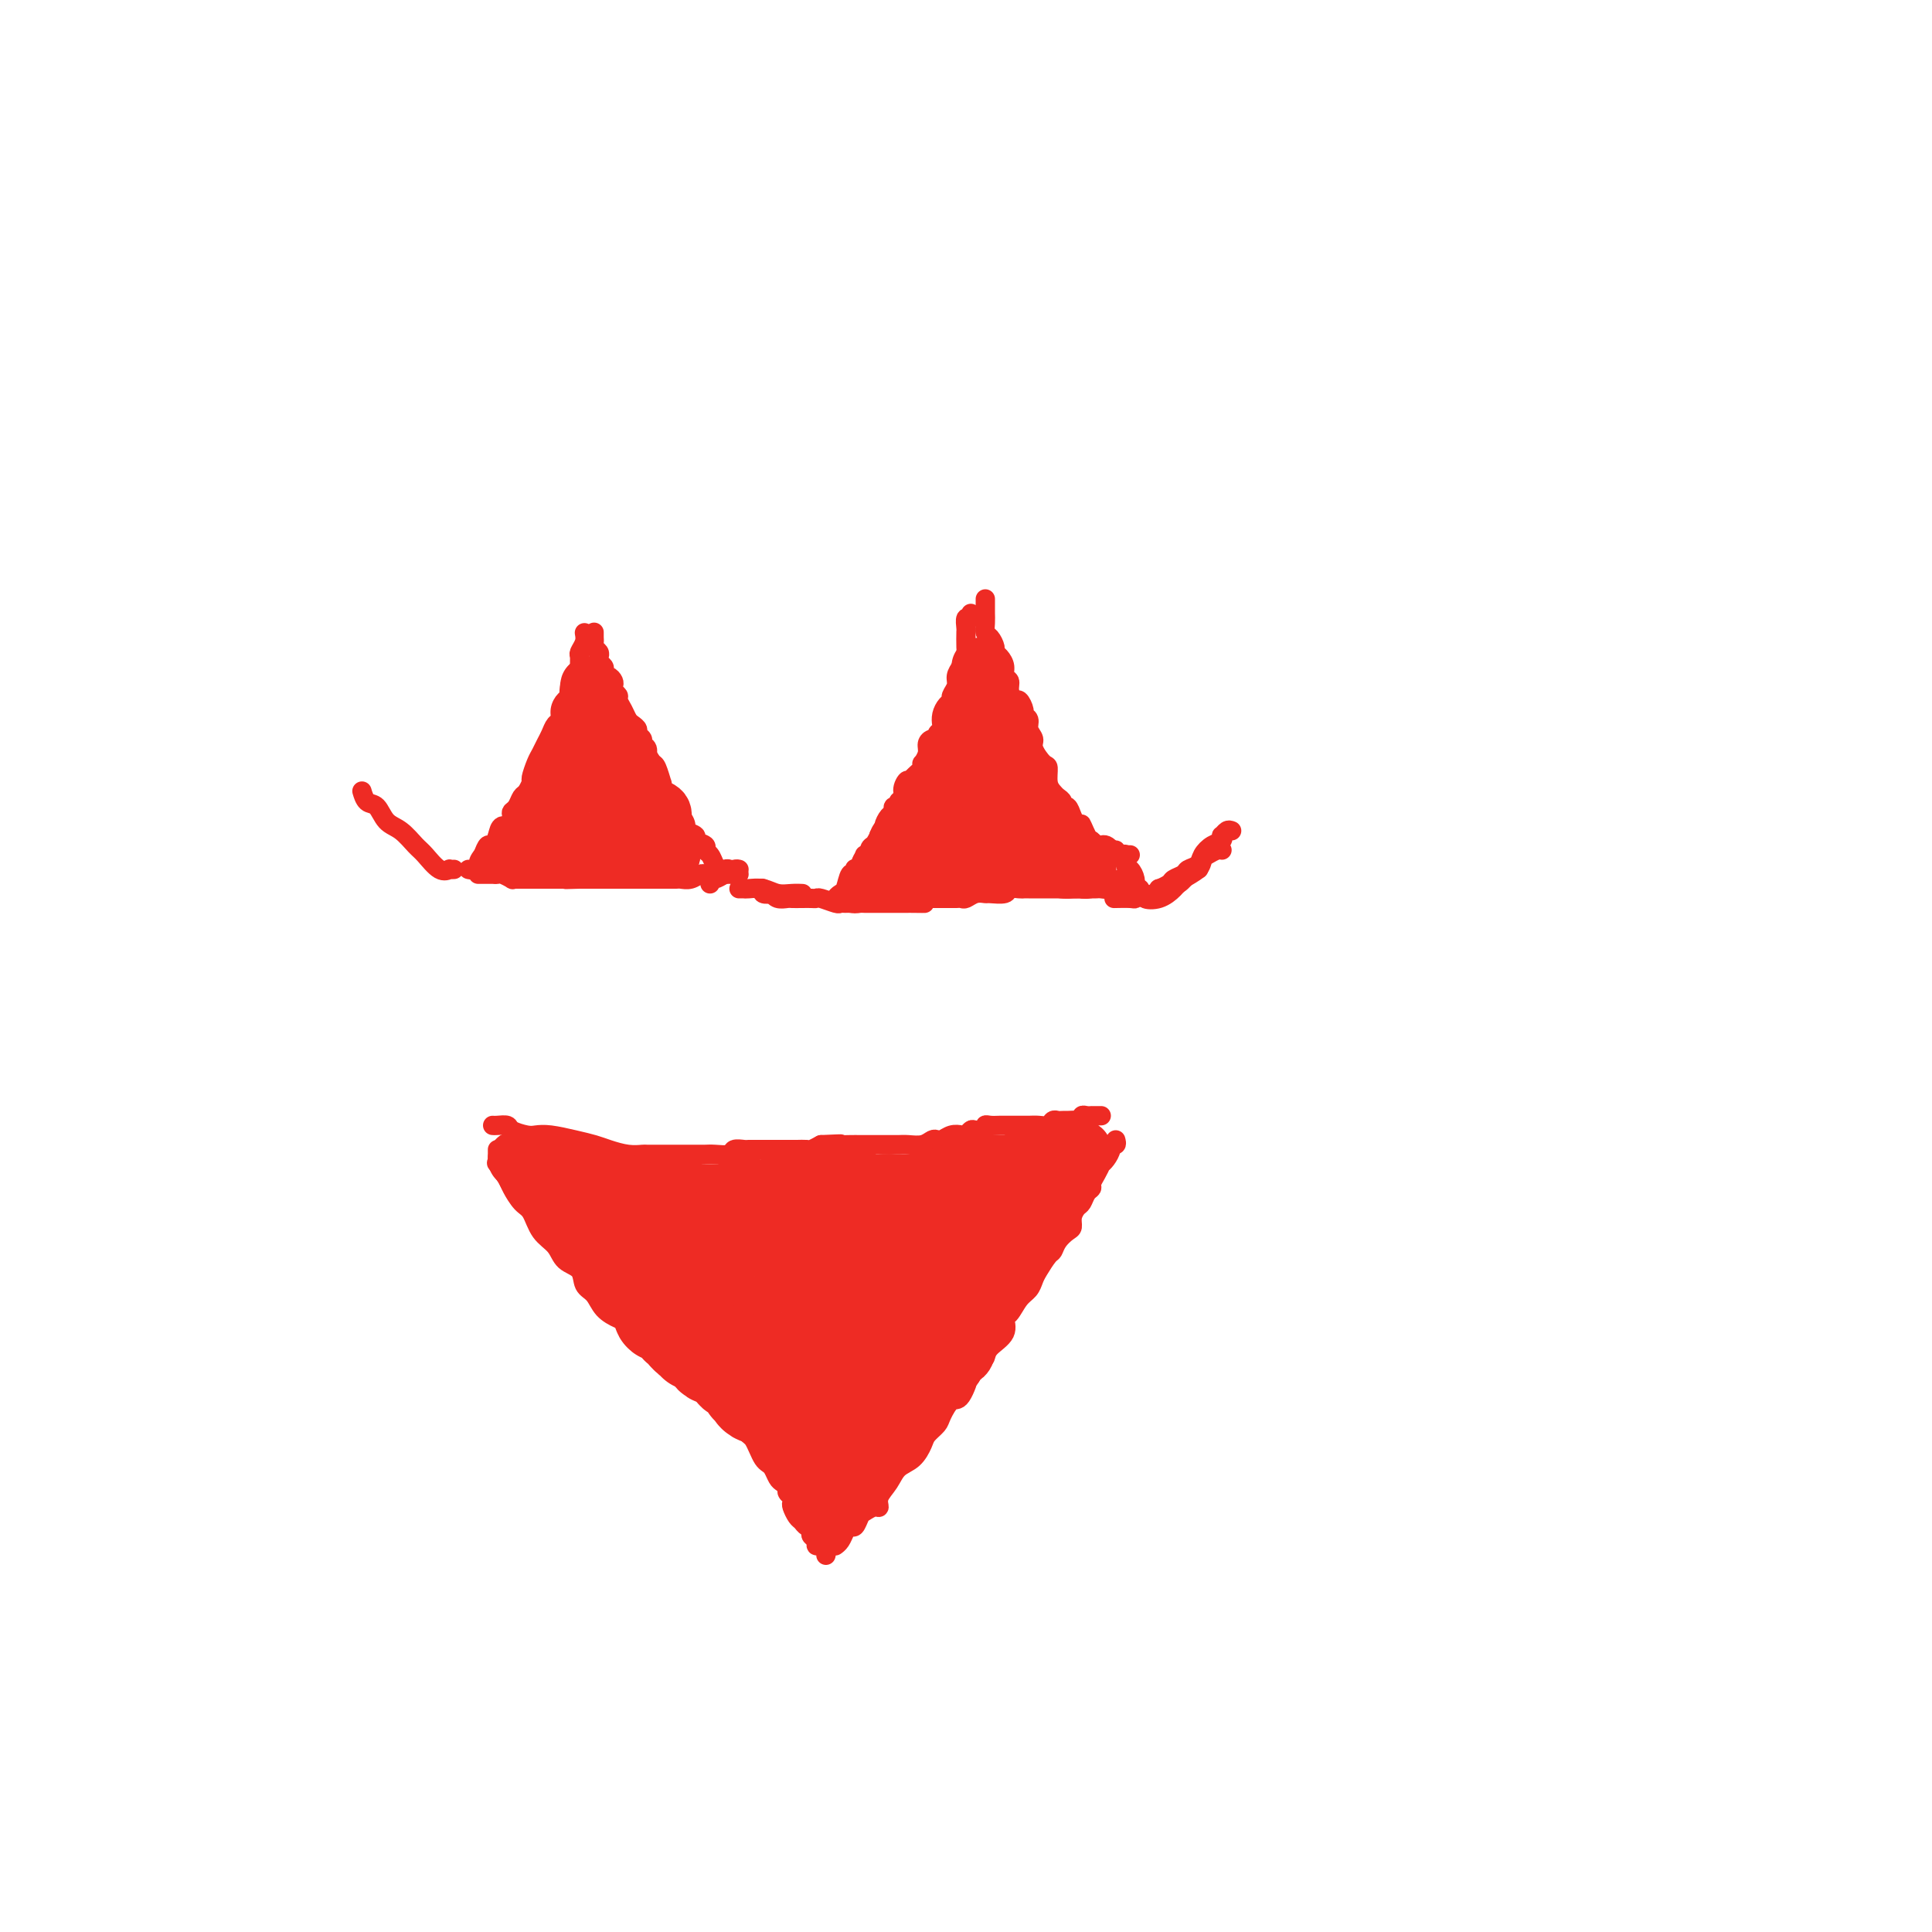 <svg viewBox='0 0 400 400' version='1.1' xmlns='http://www.w3.org/2000/svg' xmlns:xlink='http://www.w3.org/1999/xlink'><g fill='none' stroke='#EE2B24' stroke-width='4' stroke-linecap='round' stroke-linejoin='round'><path d='M121,131c0.114,0.637 0.227,1.273 0,2c-0.227,0.727 -0.796,1.543 -1,2c-0.204,0.457 -0.045,0.555 0,1c0.045,0.445 -0.026,1.236 0,2c0.026,0.764 0.148,1.499 0,2c-0.148,0.501 -0.565,0.767 -1,1c-0.435,0.233 -0.886,0.434 -1,1c-0.114,0.566 0.110,1.499 0,2c-0.110,0.501 -0.554,0.571 -1,1c-0.446,0.429 -0.893,1.217 -1,2c-0.107,0.783 0.126,1.561 0,2c-0.126,0.439 -0.611,0.539 -1,1c-0.389,0.461 -0.683,1.283 -1,2c-0.317,0.717 -0.659,1.329 -1,2c-0.341,0.671 -0.683,1.402 -1,2c-0.317,0.598 -0.610,1.062 -1,2c-0.390,0.938 -0.878,2.349 -1,3c-0.122,0.651 0.121,0.542 0,1c-0.121,0.458 -0.607,1.483 -1,2c-0.393,0.517 -0.692,0.525 -1,1c-0.308,0.475 -0.625,1.418 -1,2c-0.375,0.582 -0.807,0.802 -1,1c-0.193,0.198 -0.146,0.372 0,1c0.146,0.628 0.390,1.708 0,2c-0.390,0.292 -1.414,-0.203 -2,0c-0.586,0.203 -0.734,1.106 -1,2c-0.266,0.894 -0.648,1.779 -1,2c-0.352,0.221 -0.672,-0.223 -1,0c-0.328,0.223 -0.664,1.111 -1,2'/><path d='M100,177c-1.110,1.321 -0.886,1.622 -1,2c-0.114,0.378 -0.567,0.833 -1,1c-0.433,0.167 -0.847,0.045 -1,0c-0.153,-0.045 -0.044,-0.013 0,0c0.044,0.013 0.022,0.006 0,0'/><path d='M123,131c0.002,-0.089 0.004,-0.179 0,0c-0.004,0.179 -0.015,0.625 0,1c0.015,0.375 0.056,0.678 0,1c-0.056,0.322 -0.207,0.664 0,1c0.207,0.336 0.774,0.667 1,1c0.226,0.333 0.112,0.668 0,1c-0.112,0.332 -0.223,0.663 0,1c0.223,0.337 0.782,0.682 1,1c0.218,0.318 0.097,0.610 0,1c-0.097,0.390 -0.171,0.878 0,1c0.171,0.122 0.586,-0.122 1,0c0.414,0.122 0.828,0.609 1,1c0.172,0.391 0.102,0.685 0,1c-0.102,0.315 -0.234,0.651 0,1c0.234,0.349 0.836,0.709 1,1c0.164,0.291 -0.110,0.512 0,1c0.110,0.488 0.603,1.244 1,2c0.397,0.756 0.699,1.512 1,2c0.301,0.488 0.601,0.708 1,1c0.399,0.292 0.895,0.655 1,1c0.105,0.345 -0.183,0.674 0,1c0.183,0.326 0.837,0.651 1,1c0.163,0.349 -0.164,0.721 0,1c0.164,0.279 0.818,0.464 1,1c0.182,0.536 -0.109,1.421 0,2c0.109,0.579 0.618,0.851 1,1c0.382,0.149 0.639,0.174 1,1c0.361,0.826 0.828,2.453 1,3c0.172,0.547 0.049,0.013 0,0c-0.049,-0.013 -0.025,0.493 0,1'/><path d='M137,163c2.359,5.307 1.257,2.574 1,2c-0.257,-0.574 0.332,1.012 1,2c0.668,0.988 1.417,1.378 2,2c0.583,0.622 1.001,1.476 1,2c-0.001,0.524 -0.422,0.718 0,1c0.422,0.282 1.685,0.652 2,1c0.315,0.348 -0.319,0.674 0,1c0.319,0.326 1.591,0.651 2,1c0.409,0.349 -0.045,0.721 0,1c0.045,0.279 0.589,0.466 1,1c0.411,0.534 0.688,1.415 1,2c0.312,0.585 0.658,0.875 1,1c0.342,0.125 0.679,0.085 1,0c0.321,-0.085 0.625,-0.215 1,0c0.375,0.215 0.821,0.776 1,1c0.179,0.224 0.089,0.112 0,0'/><path d='M153,181c-0.871,-0.000 -1.743,-0.000 -2,0c-0.257,0.000 0.100,0.000 0,0c-0.100,-0.000 -0.656,-0.001 -1,0c-0.344,0.001 -0.476,0.004 -1,0c-0.524,-0.004 -1.440,-0.015 -2,0c-0.560,0.015 -0.765,0.057 -1,0c-0.235,-0.057 -0.500,-0.211 -1,0c-0.500,0.211 -1.235,0.789 -2,1c-0.765,0.211 -1.561,0.057 -2,0c-0.439,-0.057 -0.520,-0.015 -1,0c-0.480,0.015 -1.358,0.004 -2,0c-0.642,-0.004 -1.047,-0.001 -1,0c0.047,0.001 0.547,0.000 0,0c-0.547,-0.000 -2.139,-0.000 -3,0c-0.861,0.000 -0.990,0.000 -1,0c-0.010,-0.000 0.100,-0.000 0,0c-0.100,0.000 -0.411,0.000 -1,0c-0.589,-0.000 -1.458,-0.000 -2,0c-0.542,0.000 -0.758,0.000 -1,0c-0.242,-0.000 -0.512,-0.000 -1,0c-0.488,0.000 -1.195,0.000 -2,0c-0.805,-0.000 -1.708,-0.000 -2,0c-0.292,0.000 0.027,0.000 0,0c-0.027,-0.000 -0.399,-0.000 -1,0c-0.601,0.000 -1.431,0.000 -2,0c-0.569,-0.000 -0.877,-0.000 -1,0c-0.123,0.000 -0.062,0.000 0,0'/><path d='M120,182c-5.244,0.155 -1.853,0.041 -1,0c0.853,-0.041 -0.832,-0.011 -2,0c-1.168,0.011 -1.818,0.003 -2,0c-0.182,-0.003 0.105,-0.001 0,0c-0.105,0.001 -0.602,0.000 -1,0c-0.398,-0.000 -0.698,-0.000 -1,0c-0.302,0.000 -0.606,0.000 -1,0c-0.394,-0.000 -0.879,-0.000 -1,0c-0.121,0.000 0.123,0.000 0,0c-0.123,-0.000 -0.612,-0.000 -1,0c-0.388,0.000 -0.677,0.001 -1,0c-0.323,-0.001 -0.682,-0.004 -1,0c-0.318,0.004 -0.596,0.015 -1,0c-0.404,-0.015 -0.936,-0.057 -1,0c-0.064,0.057 0.338,0.211 0,0c-0.338,-0.211 -1.418,-0.789 -2,-1c-0.582,-0.211 -0.667,-0.057 -1,0c-0.333,0.057 -0.912,0.015 -1,0c-0.088,-0.015 0.317,-0.004 0,0c-0.317,0.004 -1.354,0.001 -2,0c-0.646,-0.001 -0.899,-0.000 -1,0c-0.101,0.000 -0.051,0.000 0,0'/><path d='M201,127c0.113,0.474 0.227,0.947 0,1c-0.227,0.053 -0.793,-0.316 -1,0c-0.207,0.316 -0.055,1.316 0,2c0.055,0.684 0.012,1.051 0,1c-0.012,-0.051 0.007,-0.519 0,0c-0.007,0.519 -0.039,2.026 0,3c0.039,0.974 0.150,1.417 0,2c-0.150,0.583 -0.561,1.308 -1,2c-0.439,0.692 -0.905,1.350 -1,2c-0.095,0.650 0.181,1.290 0,2c-0.181,0.710 -0.819,1.489 -1,2c-0.181,0.511 0.096,0.753 0,1c-0.096,0.247 -0.566,0.500 -1,1c-0.434,0.500 -0.834,1.248 -1,2c-0.166,0.752 -0.100,1.507 0,2c0.100,0.493 0.233,0.723 0,1c-0.233,0.277 -0.832,0.602 -1,1c-0.168,0.398 0.095,0.871 0,1c-0.095,0.129 -0.547,-0.085 -1,0c-0.453,0.085 -0.905,0.471 -1,1c-0.095,0.529 0.168,1.203 0,2c-0.168,0.797 -0.766,1.719 -1,2c-0.234,0.281 -0.104,-0.079 0,0c0.104,0.079 0.182,0.598 0,1c-0.182,0.402 -0.623,0.686 -1,1c-0.377,0.314 -0.688,0.657 -1,1'/><path d='M189,161c-2.018,5.455 -1.061,2.093 -1,1c0.061,-1.093 -0.772,0.085 -1,1c-0.228,0.915 0.150,1.569 0,2c-0.150,0.431 -0.827,0.639 -1,1c-0.173,0.361 0.160,0.874 0,1c-0.160,0.126 -0.812,-0.135 -1,0c-0.188,0.135 0.090,0.666 0,1c-0.090,0.334 -0.546,0.470 -1,1c-0.454,0.530 -0.906,1.452 -1,2c-0.094,0.548 0.168,0.721 0,1c-0.168,0.279 -0.767,0.665 -1,1c-0.233,0.335 -0.100,0.619 0,1c0.100,0.381 0.167,0.857 0,1c-0.167,0.143 -0.566,-0.048 -1,0c-0.434,0.048 -0.901,0.336 -1,1c-0.099,0.664 0.170,1.705 0,2c-0.170,0.295 -0.777,-0.156 -1,0c-0.223,0.156 -0.060,0.918 0,1c0.060,0.082 0.016,-0.516 0,-1c-0.016,-0.484 -0.005,-0.852 0,-1c0.005,-0.148 0.002,-0.074 0,0'/><path d='M204,124c-0.000,0.328 -0.001,0.655 0,1c0.001,0.345 0.003,0.707 0,1c-0.003,0.293 -0.011,0.516 0,1c0.011,0.484 0.041,1.229 0,2c-0.041,0.771 -0.152,1.568 0,2c0.152,0.432 0.567,0.500 1,1c0.433,0.500 0.886,1.433 1,2c0.114,0.567 -0.109,0.767 0,1c0.109,0.233 0.550,0.499 1,1c0.450,0.501 0.908,1.239 1,2c0.092,0.761 -0.183,1.547 0,2c0.183,0.453 0.824,0.573 1,1c0.176,0.427 -0.112,1.161 0,2c0.112,0.839 0.622,1.782 1,2c0.378,0.218 0.622,-0.290 1,0c0.378,0.290 0.890,1.376 1,2c0.110,0.624 -0.183,0.785 0,1c0.183,0.215 0.840,0.485 1,1c0.160,0.515 -0.177,1.274 0,2c0.177,0.726 0.870,1.420 1,2c0.130,0.580 -0.302,1.048 0,2c0.302,0.952 1.337,2.388 2,3c0.663,0.612 0.952,0.401 1,1c0.048,0.599 -0.146,2.007 0,3c0.146,0.993 0.630,1.571 1,2c0.370,0.429 0.624,0.709 1,1c0.376,0.291 0.874,0.592 1,1c0.126,0.408 -0.121,0.924 0,1c0.121,0.076 0.609,-0.287 1,0c0.391,0.287 0.683,1.225 1,2c0.317,0.775 0.658,1.388 1,2'/><path d='M223,171c3.118,6.079 1.413,1.275 1,0c-0.413,-1.275 0.466,0.978 1,2c0.534,1.022 0.721,0.812 1,1c0.279,0.188 0.648,0.772 1,1c0.352,0.228 0.687,0.100 1,0c0.313,-0.100 0.605,-0.170 1,0c0.395,0.170 0.893,0.582 1,1c0.107,0.418 -0.179,0.844 0,1c0.179,0.156 0.822,0.042 1,0c0.178,-0.042 -0.110,-0.011 0,0c0.110,0.011 0.617,0.003 1,0c0.383,-0.003 0.642,-0.001 1,0c0.358,0.001 0.817,0.000 1,0c0.183,-0.000 0.092,-0.000 0,0'/><path d='M233,182c-0.449,-0.121 -0.898,-0.243 -1,0c-0.102,0.243 0.141,0.850 0,1c-0.141,0.150 -0.668,-0.156 -1,0c-0.332,0.156 -0.471,0.774 -1,1c-0.529,0.226 -1.450,0.061 -2,0c-0.550,-0.061 -0.729,-0.016 -1,0c-0.271,0.016 -0.635,0.004 -1,0c-0.365,-0.004 -0.730,-0.001 -1,0c-0.270,0.001 -0.444,0.000 -1,0c-0.556,-0.000 -1.492,-0.000 -2,0c-0.508,0.000 -0.587,0.000 -1,0c-0.413,-0.000 -1.161,0.000 -2,0c-0.839,-0.000 -1.769,-0.000 -2,0c-0.231,0.000 0.238,0.000 0,0c-0.238,-0.000 -1.181,-0.001 -2,0c-0.819,0.001 -1.513,0.004 -2,0c-0.487,-0.004 -0.768,-0.015 -1,0c-0.232,0.015 -0.414,0.057 -1,0c-0.586,-0.057 -1.574,-0.212 -2,0c-0.426,0.212 -0.289,0.793 -1,1c-0.711,0.207 -2.270,0.041 -3,0c-0.730,-0.041 -0.630,0.041 -1,0c-0.370,-0.041 -1.211,-0.207 -2,0c-0.789,0.207 -1.525,0.788 -2,1c-0.475,0.212 -0.689,0.057 -1,0c-0.311,-0.057 -0.719,-0.015 -1,0c-0.281,0.015 -0.436,0.004 -1,0c-0.564,-0.004 -1.536,-0.001 -2,0c-0.464,0.001 -0.418,0.000 -1,0c-0.582,-0.000 -1.791,-0.000 -3,0'/><path d='M191,186c-6.389,0.845 -1.361,0.959 0,1c1.361,0.041 -0.945,0.011 -2,0c-1.055,-0.011 -0.860,-0.003 -1,0c-0.140,0.003 -0.615,0.001 -1,0c-0.385,-0.001 -0.682,-0.000 -1,0c-0.318,0.000 -0.659,0.000 -1,0c-0.341,-0.000 -0.683,-0.000 -1,0c-0.317,0.000 -0.610,-0.000 -1,0c-0.390,0.000 -0.878,0.000 -1,0c-0.122,-0.000 0.122,-0.000 0,0c-0.122,0.000 -0.611,0.001 -1,0c-0.389,-0.001 -0.679,-0.003 -1,0c-0.321,0.003 -0.675,0.012 -1,0c-0.325,-0.012 -0.623,-0.044 -1,0c-0.377,0.044 -0.832,0.166 -1,0c-0.168,-0.166 -0.048,-0.619 0,-1c0.048,-0.381 0.024,-0.691 0,-1'/><path d='M177,185c-2.333,-0.167 -1.167,-0.083 0,0'/><path d='M177,180c-0.024,-0.136 -0.047,-0.272 0,0c0.047,0.272 0.166,0.952 0,1c-0.166,0.048 -0.617,-0.536 -1,0c-0.383,0.536 -0.698,2.193 -1,3c-0.302,0.807 -0.592,0.766 -1,1c-0.408,0.234 -0.934,0.743 -1,1c-0.066,0.257 0.328,0.261 1,0c0.672,-0.261 1.620,-0.789 2,-1c0.380,-0.211 0.190,-0.106 0,0'/><path d='M231,176c0.303,0.479 0.607,0.957 1,1c0.393,0.043 0.876,-0.350 1,0c0.124,0.350 -0.110,1.441 0,2c0.110,0.559 0.566,0.584 1,1c0.434,0.416 0.848,1.222 1,2c0.152,0.778 0.044,1.529 0,2c-0.044,0.471 -0.023,0.662 0,1c0.023,0.338 0.047,0.823 0,1c-0.047,0.177 -0.167,0.048 -1,0c-0.833,-0.048 -2.381,-0.014 -3,0c-0.619,0.014 -0.310,0.007 0,0'/><path d='M177,186c0.090,0.423 0.181,0.846 0,1c-0.181,0.154 -0.633,0.037 -1,0c-0.367,-0.037 -0.648,0.004 -1,0c-0.352,-0.004 -0.776,-0.054 -1,0c-0.224,0.054 -0.248,0.211 -1,0c-0.752,-0.211 -2.233,-0.788 -3,-1c-0.767,-0.212 -0.820,-0.057 -1,0c-0.180,0.057 -0.485,0.016 -1,0c-0.515,-0.016 -1.238,-0.008 -2,0c-0.762,0.008 -1.561,0.016 -2,0c-0.439,-0.016 -0.518,-0.056 -1,0c-0.482,0.056 -1.368,0.207 -2,0c-0.632,-0.207 -1.010,-0.774 -1,-1c0.010,-0.226 0.409,-0.113 0,0c-0.409,0.113 -1.625,0.226 -2,0c-0.375,-0.226 0.091,-0.792 0,-1c-0.091,-0.208 -0.740,-0.060 -1,0c-0.260,0.060 -0.130,0.030 0,0'/><path d='M153,184c0.381,-0.008 0.763,-0.016 1,0c0.237,0.016 0.330,0.057 1,0c0.670,-0.057 1.917,-0.211 3,0c1.083,0.211 2.002,0.789 3,1c0.998,0.211 2.076,0.057 3,0c0.924,-0.057 1.692,-0.016 2,0c0.308,0.016 0.154,0.008 0,0'/><path d='M147,183c-0.067,-0.445 -0.133,-0.890 0,-1c0.133,-0.110 0.467,0.114 1,0c0.533,-0.114 1.267,-0.567 2,-1c0.733,-0.433 1.467,-0.847 2,-1c0.533,-0.153 0.867,-0.044 1,0c0.133,0.044 0.067,0.022 0,0'/><path d='M94,180c-0.462,0.022 -0.924,0.043 -1,0c-0.076,-0.043 0.234,-0.151 0,0c-0.234,0.151 -1.011,0.561 -2,0c-0.989,-0.561 -2.190,-2.095 -3,-3c-0.810,-0.905 -1.229,-1.183 -2,-2c-0.771,-0.817 -1.895,-2.174 -3,-3c-1.105,-0.826 -2.191,-1.122 -3,-2c-0.809,-0.878 -1.341,-2.338 -2,-3c-0.659,-0.662 -1.447,-0.524 -2,-1c-0.553,-0.476 -0.872,-1.564 -1,-2c-0.128,-0.436 -0.064,-0.218 0,0'/><path d='M236,184c-0.132,0.450 -0.264,0.899 0,1c0.264,0.101 0.923,-0.147 1,0c0.077,0.147 -0.428,0.689 0,1c0.428,0.311 1.788,0.392 3,0c1.212,-0.392 2.274,-1.257 3,-2c0.726,-0.743 1.115,-1.366 2,-2c0.885,-0.634 2.265,-1.280 3,-2c0.735,-0.720 0.824,-1.513 1,-2c0.176,-0.487 0.439,-0.667 1,-1c0.561,-0.333 1.420,-0.821 2,-1c0.580,-0.179 0.880,-0.051 1,0c0.120,0.051 0.060,0.026 0,0'/><path d='M255,172c-0.313,-0.120 -0.625,-0.240 -1,0c-0.375,0.240 -0.811,0.841 -1,1c-0.189,0.159 -0.129,-0.122 0,0c0.129,0.122 0.329,0.649 0,1c-0.329,0.351 -1.186,0.528 -2,1c-0.814,0.472 -1.584,1.240 -2,2c-0.416,0.760 -0.477,1.513 -1,2c-0.523,0.487 -1.507,0.709 -2,1c-0.493,0.291 -0.495,0.651 -1,1c-0.505,0.349 -1.512,0.686 -2,1c-0.488,0.314 -0.457,0.606 -1,1c-0.543,0.394 -1.661,0.889 -2,1c-0.339,0.111 0.101,-0.162 0,0c-0.101,0.162 -0.743,0.761 -1,1c-0.257,0.239 -0.128,0.120 0,0'/><path d='M240,184c0.502,-0.016 1.003,-0.032 1,0c-0.003,0.032 -0.512,0.114 0,0c0.512,-0.114 2.044,-0.422 3,-1c0.956,-0.578 1.334,-1.425 2,-2c0.666,-0.575 1.619,-0.879 2,-1c0.381,-0.121 0.191,-0.061 0,0'/></g>
<g fill='none' stroke='#EE2B24' stroke-width='12' stroke-linecap='round' stroke-linejoin='round'><path d='M203,138c0.000,0.303 0.000,0.606 0,1c-0.000,0.394 -0.000,0.878 0,1c0.000,0.122 0.000,-0.118 0,0c-0.000,0.118 -0.000,0.595 0,1c0.000,0.405 0.000,0.739 0,1c-0.000,0.261 -0.000,0.451 0,1c0.000,0.549 0.000,1.458 0,2c-0.000,0.542 -0.000,0.719 0,1c0.000,0.281 0.001,0.667 0,1c-0.001,0.333 -0.003,0.614 0,1c0.003,0.386 0.012,0.877 0,1c-0.012,0.123 -0.046,-0.121 0,0c0.046,0.121 0.170,0.606 0,1c-0.170,0.394 -0.634,0.697 -1,1c-0.366,0.303 -0.633,0.606 -1,1c-0.367,0.394 -0.834,0.879 -1,1c-0.166,0.121 -0.029,-0.123 0,0c0.029,0.123 -0.048,0.611 0,1c0.048,0.389 0.220,0.679 0,1c-0.220,0.321 -0.832,0.674 -1,1c-0.168,0.326 0.109,0.626 0,1c-0.109,0.374 -0.602,0.821 -1,1c-0.398,0.179 -0.699,0.089 -1,0'/><path d='M197,158c-0.863,1.665 -0.022,0.827 0,1c0.022,0.173 -0.777,1.356 -1,2c-0.223,0.644 0.129,0.750 0,1c-0.129,0.250 -0.738,0.644 -1,1c-0.262,0.356 -0.178,0.673 0,1c0.178,0.327 0.450,0.664 0,1c-0.450,0.336 -1.622,0.672 -2,1c-0.378,0.328 0.039,0.647 0,1c-0.039,0.353 -0.535,0.740 -1,1c-0.465,0.260 -0.899,0.393 -1,1c-0.101,0.607 0.133,1.687 0,2c-0.133,0.313 -0.632,-0.141 -1,0c-0.368,0.141 -0.606,0.879 -1,1c-0.394,0.121 -0.943,-0.374 -1,0c-0.057,0.374 0.377,1.616 0,2c-0.377,0.384 -1.564,-0.089 -2,0c-0.436,0.089 -0.121,0.741 0,1c0.121,0.259 0.046,0.125 0,0c-0.046,-0.125 -0.064,-0.240 0,0c0.064,0.240 0.211,0.835 0,1c-0.211,0.165 -0.778,-0.100 -1,0c-0.222,0.100 -0.098,0.565 0,1c0.098,0.435 0.171,0.838 0,1c-0.171,0.162 -0.585,0.081 -1,0'/><path d='M184,178c-1.967,3.254 -0.384,1.390 0,1c0.384,-0.390 -0.432,0.694 -1,1c-0.568,0.306 -0.887,-0.167 -1,0c-0.113,0.167 -0.019,0.974 0,1c0.019,0.026 -0.038,-0.729 0,-1c0.038,-0.271 0.170,-0.059 1,0c0.830,0.059 2.359,-0.037 3,0c0.641,0.037 0.395,0.206 1,0c0.605,-0.206 2.060,-0.787 3,-1c0.940,-0.213 1.366,-0.057 2,0c0.634,0.057 1.478,0.015 2,0c0.522,-0.015 0.722,-0.004 1,0c0.278,0.004 0.634,0.001 1,0c0.366,-0.001 0.742,-0.000 1,0c0.258,0.000 0.398,0.000 1,0c0.602,-0.000 1.667,-0.000 2,0c0.333,0.000 -0.065,0.000 0,0c0.065,-0.000 0.592,-0.000 1,0c0.408,0.000 0.697,0.000 1,0c0.303,-0.000 0.620,-0.000 1,0c0.380,0.000 0.823,0.000 1,0c0.177,-0.000 0.089,-0.000 0,0'/><path d='M204,179c3.737,-0.397 2.080,-0.891 2,-1c-0.080,-0.109 1.418,0.167 2,0c0.582,-0.167 0.250,-0.777 0,-1c-0.250,-0.223 -0.418,-0.060 0,0c0.418,0.060 1.421,0.016 2,0c0.579,-0.016 0.732,-0.004 1,0c0.268,0.004 0.649,0.001 1,0c0.351,-0.001 0.671,-0.000 1,0c0.329,0.000 0.665,0.000 1,0c0.335,-0.000 0.667,-0.000 1,0c0.333,0.000 0.667,0.000 1,0c0.333,-0.000 0.667,-0.000 1,0c0.333,0.000 0.667,0.000 1,0c0.333,-0.000 0.667,-0.000 1,0c0.333,0.000 0.667,0.000 1,0c0.333,-0.000 0.667,-0.000 1,0c0.333,0.000 0.667,0.000 1,0'/><path d='M222,177c2.802,-0.087 0.806,0.695 0,1c-0.806,0.305 -0.423,0.133 0,0c0.423,-0.133 0.885,-0.228 1,0c0.115,0.228 -0.116,0.779 0,1c0.116,0.221 0.578,0.112 1,0c0.422,-0.112 0.802,-0.226 1,0c0.198,0.226 0.212,0.792 0,1c-0.212,0.208 -0.652,0.056 -1,0c-0.348,-0.056 -0.604,-0.018 -1,0c-0.396,0.018 -0.931,0.015 -1,0c-0.069,-0.015 0.328,-0.043 0,0c-0.328,0.043 -1.379,0.155 -2,0c-0.621,-0.155 -0.810,-0.578 -1,-1'/><path d='M219,179c-1.118,-0.328 -1.413,-1.149 -2,-2c-0.587,-0.851 -1.466,-1.733 -2,-2c-0.534,-0.267 -0.721,0.082 -1,0c-0.279,-0.082 -0.648,-0.596 -1,-1c-0.352,-0.404 -0.687,-0.699 -1,-1c-0.313,-0.301 -0.605,-0.609 -1,-1c-0.395,-0.391 -0.894,-0.864 -1,-1c-0.106,-0.136 0.182,0.065 0,0c-0.182,-0.065 -0.832,-0.398 -1,-1c-0.168,-0.602 0.148,-1.474 0,-2c-0.148,-0.526 -0.758,-0.704 -1,-1c-0.242,-0.296 -0.116,-0.708 0,-1c0.116,-0.292 0.223,-0.463 0,-1c-0.223,-0.537 -0.777,-1.438 -1,-2c-0.223,-0.562 -0.116,-0.784 0,-1c0.116,-0.216 0.242,-0.425 0,-1c-0.242,-0.575 -0.853,-1.516 -1,-2c-0.147,-0.484 0.171,-0.511 0,-1c-0.171,-0.489 -0.830,-1.441 -1,-2c-0.170,-0.559 0.151,-0.727 0,-1c-0.151,-0.273 -0.772,-0.652 -1,-1c-0.228,-0.348 -0.061,-0.665 0,-1c0.061,-0.335 0.016,-0.688 0,-1c-0.016,-0.312 -0.004,-0.584 0,-1c0.004,-0.416 0.001,-0.976 0,-1c-0.001,-0.024 -0.001,0.488 0,1'/><path d='M204,151c-0.730,-2.677 0.445,0.629 1,2c0.555,1.371 0.492,0.805 1,1c0.508,0.195 1.589,1.151 2,2c0.411,0.849 0.153,1.589 0,2c-0.153,0.411 -0.199,0.492 0,1c0.199,0.508 0.645,1.445 1,2c0.355,0.555 0.621,0.730 1,1c0.379,0.270 0.871,0.637 1,1c0.129,0.363 -0.105,0.723 0,1c0.105,0.277 0.550,0.469 1,1c0.450,0.531 0.905,1.399 1,2c0.095,0.601 -0.172,0.936 0,1c0.172,0.064 0.781,-0.141 1,0c0.219,0.141 0.048,0.629 0,1c-0.048,0.371 0.025,0.626 0,1c-0.025,0.374 -0.150,0.867 0,1c0.150,0.133 0.574,-0.095 1,0c0.426,0.095 0.855,0.515 1,1c0.145,0.485 0.008,1.037 0,1c-0.008,-0.037 0.113,-0.664 0,-1c-0.113,-0.336 -0.461,-0.382 -1,-1c-0.539,-0.618 -1.270,-1.809 -2,-3'/><path d='M213,168c-0.724,-1.030 -1.034,-1.106 -1,-2c0.034,-0.894 0.412,-2.607 0,-4c-0.412,-1.393 -1.613,-2.467 -2,-3c-0.387,-0.533 0.040,-0.525 0,-1c-0.040,-0.475 -0.546,-1.433 -1,-2c-0.454,-0.567 -0.857,-0.742 -1,-1c-0.143,-0.258 -0.028,-0.597 0,-1c0.028,-0.403 -0.031,-0.868 0,-1c0.031,-0.132 0.153,0.070 0,0c-0.153,-0.070 -0.581,-0.411 -1,-1c-0.419,-0.589 -0.830,-1.428 -1,-2c-0.170,-0.572 -0.098,-0.879 0,-1c0.098,-0.121 0.222,-0.055 0,0c-0.222,0.055 -0.792,0.098 -1,0c-0.208,-0.098 -0.056,-0.339 0,0c0.056,0.339 0.015,1.258 0,2c-0.015,0.742 -0.004,1.308 0,2c0.004,0.692 0.001,1.512 0,2c-0.001,0.488 -0.000,0.645 0,1c0.000,0.355 0.000,0.907 0,2c-0.000,1.093 -0.000,2.727 0,4c0.000,1.273 0.000,2.187 0,3c-0.000,0.813 -0.000,1.527 0,2c0.000,0.473 0.000,0.707 0,1c-0.000,0.293 -0.000,0.647 0,1'/><path d='M205,169c-0.172,3.101 -0.103,1.352 0,1c0.103,-0.352 0.238,0.693 0,1c-0.238,0.307 -0.850,-0.124 -1,0c-0.150,0.124 0.164,0.803 0,1c-0.164,0.197 -0.804,-0.087 -1,0c-0.196,0.087 0.053,0.545 0,1c-0.053,0.455 -0.406,0.906 -1,1c-0.594,0.094 -1.427,-0.171 -2,0c-0.573,0.171 -0.885,0.777 -1,1c-0.115,0.223 -0.033,0.064 0,0c0.033,-0.064 0.016,-0.032 0,0'/><path d='M139,177c-0.438,0.119 -0.877,0.239 -1,0c-0.123,-0.239 0.069,-0.836 0,-1c-0.069,-0.164 -0.400,0.107 -1,0c-0.600,-0.107 -1.469,-0.591 -2,-1c-0.531,-0.409 -0.723,-0.742 -1,-1c-0.277,-0.258 -0.639,-0.440 -1,-1c-0.361,-0.560 -0.723,-1.499 -1,-2c-0.277,-0.501 -0.471,-0.564 -1,-1c-0.529,-0.436 -1.395,-1.244 -2,-2c-0.605,-0.756 -0.951,-1.460 -1,-2c-0.049,-0.540 0.198,-0.917 0,-1c-0.198,-0.083 -0.841,0.129 -1,0c-0.159,-0.129 0.168,-0.597 0,-1c-0.168,-0.403 -0.830,-0.739 -1,-1c-0.170,-0.261 0.152,-0.447 0,-1c-0.152,-0.553 -0.776,-1.471 -1,-2c-0.224,-0.529 -0.046,-0.667 0,-1c0.046,-0.333 -0.040,-0.862 0,-1c0.040,-0.138 0.207,0.115 0,0c-0.207,-0.115 -0.787,-0.598 -1,-1c-0.213,-0.402 -0.057,-0.724 0,-1c0.057,-0.276 0.016,-0.508 0,-1c-0.016,-0.492 -0.008,-1.246 0,-2'/><path d='M124,153c-0.790,-2.287 -0.264,-0.505 0,0c0.264,0.505 0.267,-0.268 0,-1c-0.267,-0.732 -0.804,-1.425 -1,-2c-0.196,-0.575 -0.052,-1.033 0,-1c0.052,0.033 0.010,0.557 0,0c-0.010,-0.557 0.012,-2.194 0,-3c-0.012,-0.806 -0.058,-0.781 0,-1c0.058,-0.219 0.219,-0.684 0,-1c-0.219,-0.316 -0.819,-0.485 -1,-1c-0.181,-0.515 0.057,-1.376 0,-1c-0.057,0.376 -0.409,1.987 0,3c0.409,1.013 1.578,1.426 2,2c0.422,0.574 0.098,1.310 0,2c-0.098,0.690 0.029,1.335 0,2c-0.029,0.665 -0.214,1.351 0,2c0.214,0.649 0.828,1.259 1,2c0.172,0.741 -0.098,1.611 0,2c0.098,0.389 0.565,0.297 1,1c0.435,0.703 0.839,2.201 1,3c0.161,0.799 0.081,0.900 0,1'/><path d='M127,162c1.025,3.281 1.087,1.983 1,2c-0.087,0.017 -0.322,1.350 0,2c0.322,0.650 1.199,0.619 2,1c0.801,0.381 1.524,1.174 2,2c0.476,0.826 0.706,1.686 1,2c0.294,0.314 0.653,0.084 1,0c0.347,-0.084 0.682,-0.022 1,0c0.318,0.022 0.621,0.004 1,0c0.379,-0.004 0.836,0.006 1,0c0.164,-0.006 0.036,-0.030 0,0c-0.036,0.030 0.020,0.113 0,0c-0.020,-0.113 -0.114,-0.422 0,-1c0.114,-0.578 0.438,-1.426 0,-2c-0.438,-0.574 -1.637,-0.873 -2,-1c-0.363,-0.127 0.109,-0.083 0,0c-0.109,0.083 -0.799,0.206 -1,0c-0.201,-0.206 0.087,-0.741 0,-1c-0.087,-0.259 -0.549,-0.241 -1,-1c-0.451,-0.759 -0.891,-2.294 -1,-3c-0.109,-0.706 0.112,-0.581 0,-1c-0.112,-0.419 -0.556,-1.380 -1,-2c-0.444,-0.620 -0.889,-0.898 -1,-1c-0.111,-0.102 0.111,-0.029 0,0c-0.111,0.029 -0.556,0.015 -1,0'/><path d='M129,158c-1.254,-2.190 -0.389,-1.165 0,-1c0.389,0.165 0.301,-0.530 0,-1c-0.301,-0.470 -0.816,-0.714 -1,-1c-0.184,-0.286 -0.038,-0.612 0,-1c0.038,-0.388 -0.032,-0.837 0,-1c0.032,-0.163 0.167,-0.040 0,0c-0.167,0.040 -0.637,-0.005 -1,0c-0.363,0.005 -0.619,0.058 -1,0c-0.381,-0.058 -0.887,-0.227 -1,0c-0.113,0.227 0.167,0.849 0,1c-0.167,0.151 -0.779,-0.170 -1,0c-0.221,0.170 -0.049,0.829 0,1c0.049,0.171 -0.025,-0.147 0,0c0.025,0.147 0.147,0.758 0,1c-0.147,0.242 -0.565,0.117 -1,0c-0.435,-0.117 -0.886,-0.224 -1,0c-0.114,0.224 0.110,0.778 0,1c-0.110,0.222 -0.555,0.111 -1,0'/><path d='M121,157c-0.713,0.842 0.006,0.948 0,1c-0.006,0.052 -0.737,0.052 -1,0c-0.263,-0.052 -0.057,-0.155 0,0c0.057,0.155 -0.036,0.567 0,1c0.036,0.433 0.202,0.887 0,1c-0.202,0.113 -0.772,-0.116 -1,0c-0.228,0.116 -0.113,0.578 0,1c0.113,0.422 0.225,0.803 0,1c-0.225,0.197 -0.788,0.208 -1,0c-0.212,-0.208 -0.072,-0.637 0,-1c0.072,-0.363 0.076,-0.660 0,-1c-0.076,-0.340 -0.230,-0.722 0,-1c0.230,-0.278 0.846,-0.450 1,-1c0.154,-0.550 -0.155,-1.477 0,-2c0.155,-0.523 0.772,-0.641 1,-1c0.228,-0.359 0.065,-0.960 0,-1c-0.065,-0.040 -0.033,0.480 0,1'/><path d='M120,155c0.314,-0.898 0.099,0.358 0,1c-0.099,0.642 -0.083,0.670 0,1c0.083,0.330 0.232,0.964 0,1c-0.232,0.036 -0.846,-0.524 -1,0c-0.154,0.524 0.152,2.133 0,3c-0.152,0.867 -0.762,0.991 -1,1c-0.238,0.009 -0.102,-0.099 0,0c0.102,0.099 0.172,0.405 0,1c-0.172,0.595 -0.586,1.479 -1,2c-0.414,0.521 -0.829,0.678 -1,1c-0.171,0.322 -0.097,0.808 0,1c0.097,0.192 0.218,0.089 0,0c-0.218,-0.089 -0.776,-0.165 -1,0c-0.224,0.165 -0.115,0.570 0,1c0.115,0.430 0.237,0.885 0,1c-0.237,0.115 -0.833,-0.109 -1,0c-0.167,0.109 0.095,0.550 0,1c-0.095,0.450 -0.547,0.908 -1,1c-0.453,0.092 -0.906,-0.181 -1,0c-0.094,0.181 0.171,0.818 0,1c-0.171,0.182 -0.778,-0.091 -1,0c-0.222,0.091 -0.059,0.546 0,1c0.059,0.454 0.013,0.906 0,1c-0.013,0.094 0.008,-0.171 0,0c-0.008,0.171 -0.043,0.778 0,1c0.043,0.222 0.165,0.060 0,0c-0.165,-0.060 -0.619,-0.017 -1,0c-0.381,0.017 -0.691,0.009 -1,0'/><path d='M109,175c-1.652,3.321 -0.282,1.622 0,1c0.282,-0.622 -0.525,-0.167 -1,0c-0.475,0.167 -0.617,0.046 -1,0c-0.383,-0.046 -1.005,-0.016 -1,0c0.005,0.016 0.638,0.018 1,0c0.362,-0.018 0.453,-0.057 1,0c0.547,0.057 1.549,0.211 2,0c0.451,-0.211 0.352,-0.788 1,-1c0.648,-0.212 2.042,-0.061 3,0c0.958,0.061 1.479,0.030 2,0'/><path d='M116,175c2.161,-0.155 2.564,-0.041 3,0c0.436,0.041 0.904,0.011 1,0c0.096,-0.011 -0.182,-0.003 0,0c0.182,0.003 0.823,0.002 1,0c0.177,-0.002 -0.110,-0.004 0,0c0.110,0.004 0.617,0.015 1,0c0.383,-0.015 0.642,-0.057 1,0c0.358,0.057 0.816,0.211 1,0c0.184,-0.211 0.096,-0.789 0,-1c-0.096,-0.211 -0.198,-0.057 0,0c0.198,0.057 0.697,0.015 1,0c0.303,-0.015 0.411,-0.004 1,0c0.589,0.004 1.659,0.001 2,0c0.341,-0.001 -0.045,-0.000 0,0c0.045,0.000 0.523,0.000 1,0'/><path d='M129,174c2.189,-0.159 1.161,-0.056 1,0c-0.161,0.056 0.544,0.067 1,0c0.456,-0.067 0.661,-0.210 1,0c0.339,0.210 0.811,0.774 1,1c0.189,0.226 0.094,0.113 0,0'/><path d='M139,176c0.000,0.417 0.000,0.833 0,1c0.000,0.167 0.000,0.083 0,0'/></g>
<g fill='none' stroke='#EE2B24' stroke-width='4' stroke-linecap='round' stroke-linejoin='round'><path d='M102,233c0.205,0.022 0.411,0.045 1,0c0.589,-0.045 1.563,-0.156 2,0c0.437,0.156 0.339,0.581 1,1c0.661,0.419 2.081,0.833 3,1c0.919,0.167 1.336,0.086 2,0c0.664,-0.086 1.573,-0.177 3,0c1.427,0.177 3.370,0.622 5,1c1.630,0.378 2.945,0.690 4,1c1.055,0.310 1.849,0.619 3,1c1.151,0.381 2.660,0.834 4,1c1.340,0.166 2.511,0.044 3,0c0.489,-0.044 0.294,-0.012 1,0c0.706,0.012 2.311,0.003 3,0c0.689,-0.003 0.462,-0.001 1,0c0.538,0.001 1.839,0.001 3,0c1.161,-0.001 2.180,-0.004 3,0c0.820,0.004 1.442,0.015 2,0c0.558,-0.015 1.052,-0.057 2,0c0.948,0.057 2.350,0.211 3,0c0.650,-0.211 0.548,-0.789 1,-1c0.452,-0.211 1.458,-0.057 2,0c0.542,0.057 0.622,0.015 1,0c0.378,-0.015 1.056,-0.004 2,0c0.944,0.004 2.155,0.001 3,0c0.845,-0.001 1.325,0.001 2,0c0.675,-0.001 1.546,-0.003 2,0c0.454,0.003 0.493,0.011 1,0c0.507,-0.011 1.483,-0.041 2,0c0.517,0.041 0.576,0.155 1,0c0.424,-0.155 1.212,-0.577 2,-1'/><path d='M170,237c6.706,-0.309 3.470,-0.083 3,0c-0.470,0.083 1.828,0.022 3,0c1.172,-0.022 1.220,-0.006 2,0c0.780,0.006 2.291,0.001 3,0c0.709,-0.001 0.616,0.001 1,0c0.384,-0.001 1.244,-0.004 2,0c0.756,0.004 1.407,0.015 2,0c0.593,-0.015 1.128,-0.056 2,0c0.872,0.056 2.082,0.207 3,0c0.918,-0.207 1.545,-0.774 2,-1c0.455,-0.226 0.738,-0.112 1,0c0.262,0.112 0.504,0.223 1,0c0.496,-0.223 1.245,-0.778 2,-1c0.755,-0.222 1.516,-0.111 2,0c0.484,0.111 0.689,0.222 1,0c0.311,-0.222 0.726,-0.777 1,-1c0.274,-0.223 0.406,-0.112 1,0c0.594,0.112 1.651,0.226 2,0c0.349,-0.226 -0.009,-0.793 0,-1c0.009,-0.207 0.387,-0.056 1,0c0.613,0.056 1.463,0.015 2,0c0.537,-0.015 0.763,-0.004 1,0c0.237,0.004 0.487,0.002 1,0c0.513,-0.002 1.289,-0.004 2,0c0.711,0.004 1.356,0.015 2,0c0.644,-0.015 1.285,-0.057 2,0c0.715,0.057 1.504,0.211 2,0c0.496,-0.211 0.700,-0.789 1,-1c0.300,-0.211 0.696,-0.057 1,0c0.304,0.057 0.515,0.016 1,0c0.485,-0.016 1.242,-0.008 2,0'/><path d='M222,232c8.001,-0.769 2.003,-0.192 0,0c-2.003,0.192 -0.011,-0.001 1,0c1.011,0.001 1.041,0.196 1,0c-0.041,-0.196 -0.152,-0.785 0,-1c0.152,-0.215 0.566,-0.058 1,0c0.434,0.058 0.887,0.015 1,0c0.113,-0.015 -0.114,-0.004 0,0c0.114,0.004 0.569,0.001 1,0c0.431,-0.001 0.837,-0.000 1,0c0.163,0.000 0.081,0.000 0,0'/><path d='M231,236c0.119,0.439 0.238,0.878 0,1c-0.238,0.122 -0.834,-0.074 -1,0c-0.166,0.074 0.096,0.418 0,1c-0.096,0.582 -0.552,1.402 -1,2c-0.448,0.598 -0.890,0.972 -1,1c-0.110,0.028 0.111,-0.292 0,0c-0.111,0.292 -0.555,1.195 -1,2c-0.445,0.805 -0.893,1.510 -1,2c-0.107,0.490 0.125,0.764 0,1c-0.125,0.236 -0.607,0.434 -1,1c-0.393,0.566 -0.696,1.499 -1,2c-0.304,0.501 -0.610,0.571 -1,1c-0.390,0.429 -0.864,1.218 -1,2c-0.136,0.782 0.067,1.555 0,2c-0.067,0.445 -0.403,0.560 -1,1c-0.597,0.440 -1.456,1.206 -2,2c-0.544,0.794 -0.775,1.617 -1,2c-0.225,0.383 -0.444,0.328 -1,1c-0.556,0.672 -1.448,2.072 -2,3c-0.552,0.928 -0.765,1.385 -1,2c-0.235,0.615 -0.491,1.389 -1,2c-0.509,0.611 -1.271,1.059 -2,2c-0.729,0.941 -1.424,2.375 -2,3c-0.576,0.625 -1.032,0.442 -1,1c0.032,0.558 0.553,1.857 0,3c-0.553,1.143 -2.179,2.131 -3,3c-0.821,0.869 -0.836,1.619 -1,2c-0.164,0.381 -0.475,0.395 -1,1c-0.525,0.605 -1.262,1.803 -2,3'/><path d='M201,285c-4.831,7.630 -1.909,2.204 -1,1c0.909,-1.204 -0.194,1.813 -1,3c-0.806,1.187 -1.315,0.543 -2,1c-0.685,0.457 -1.548,2.013 -2,3c-0.452,0.987 -0.495,1.404 -1,2c-0.505,0.596 -1.472,1.370 -2,2c-0.528,0.630 -0.619,1.117 -1,2c-0.381,0.883 -1.054,2.164 -2,3c-0.946,0.836 -2.164,1.228 -3,2c-0.836,0.772 -1.288,1.923 -2,3c-0.712,1.077 -1.682,2.080 -2,3c-0.318,0.920 0.017,1.757 0,2c-0.017,0.243 -0.386,-0.107 -1,0c-0.614,0.107 -1.474,0.672 -2,1c-0.526,0.328 -0.718,0.420 -1,1c-0.282,0.580 -0.654,1.648 -1,2c-0.346,0.352 -0.667,-0.011 -1,0c-0.333,0.011 -0.678,0.395 -1,1c-0.322,0.605 -0.623,1.430 -1,2c-0.377,0.570 -0.832,0.884 -1,1c-0.168,0.116 -0.048,0.033 0,0c0.048,-0.033 0.024,-0.017 0,0'/><path d='M103,238c0.004,0.346 0.008,0.691 0,1c-0.008,0.309 -0.028,0.581 0,1c0.028,0.419 0.104,0.984 0,1c-0.104,0.016 -0.390,-0.517 0,0c0.390,0.517 1.454,2.085 2,3c0.546,0.915 0.573,1.178 1,2c0.427,0.822 1.254,2.202 2,3c0.746,0.798 1.412,1.014 2,2c0.588,0.986 1.098,2.744 2,4c0.902,1.256 2.195,2.012 3,3c0.805,0.988 1.121,2.207 2,3c0.879,0.793 2.322,1.158 3,2c0.678,0.842 0.590,2.161 1,3c0.410,0.839 1.318,1.198 2,2c0.682,0.802 1.139,2.046 2,3c0.861,0.954 2.128,1.616 3,2c0.872,0.384 1.350,0.488 2,1c0.650,0.512 1.472,1.432 2,2c0.528,0.568 0.760,0.785 1,1c0.240,0.215 0.487,0.428 1,1c0.513,0.572 1.292,1.504 2,2c0.708,0.496 1.344,0.556 2,1c0.656,0.444 1.330,1.271 2,2c0.670,0.729 1.335,1.360 2,2c0.665,0.640 1.330,1.287 2,2c0.670,0.713 1.344,1.490 2,2c0.656,0.510 1.292,0.753 2,1c0.708,0.247 1.488,0.499 2,1c0.512,0.501 0.756,1.250 1,2'/><path d='M151,293c4.217,3.599 1.760,1.597 1,1c-0.760,-0.597 0.178,0.211 1,1c0.822,0.789 1.530,1.560 2,2c0.470,0.440 0.703,0.551 1,1c0.297,0.449 0.657,1.237 1,2c0.343,0.763 0.669,1.500 1,2c0.331,0.500 0.667,0.764 1,1c0.333,0.236 0.663,0.444 1,1c0.337,0.556 0.683,1.458 1,2c0.317,0.542 0.607,0.723 1,1c0.393,0.277 0.889,0.651 1,1c0.111,0.349 -0.163,0.675 0,1c0.163,0.325 0.765,0.650 1,1c0.235,0.350 0.104,0.725 0,1c-0.104,0.275 -0.182,0.451 0,1c0.182,0.549 0.623,1.471 1,2c0.377,0.529 0.688,0.667 1,1c0.312,0.333 0.623,0.863 1,1c0.377,0.137 0.818,-0.117 1,0c0.182,0.117 0.104,0.605 0,1c-0.104,0.395 -0.234,0.697 0,1c0.234,0.303 0.833,0.607 1,1c0.167,0.393 -0.099,0.876 0,1c0.099,0.124 0.563,-0.111 1,0c0.437,0.111 0.849,0.568 1,1c0.151,0.432 0.043,0.838 0,1c-0.043,0.162 -0.022,0.081 0,0'/></g>
<g fill='none' stroke='#EE2B24' stroke-width='20' stroke-linecap='round' stroke-linejoin='round'><path d='M217,243c-0.342,-0.009 -0.684,-0.018 -1,0c-0.316,0.018 -0.606,0.061 -1,0c-0.394,-0.061 -0.893,-0.228 -1,0c-0.107,0.228 0.179,0.849 0,1c-0.179,0.151 -0.821,-0.170 -1,0c-0.179,0.170 0.107,0.829 0,1c-0.107,0.171 -0.606,-0.146 -1,0c-0.394,0.146 -0.683,0.756 -1,1c-0.317,0.244 -0.661,0.122 -1,0c-0.339,-0.122 -0.672,-0.243 -1,0c-0.328,0.243 -0.650,0.849 -1,1c-0.350,0.151 -0.728,-0.152 -1,0c-0.272,0.152 -0.439,0.759 -1,1c-0.561,0.241 -1.515,0.116 -2,0c-0.485,-0.116 -0.500,-0.223 -1,0c-0.500,0.223 -1.483,0.778 -2,1c-0.517,0.222 -0.566,0.112 -1,0c-0.434,-0.112 -1.252,-0.226 -2,0c-0.748,0.226 -1.427,0.793 -2,1c-0.573,0.207 -1.042,0.056 -2,0c-0.958,-0.056 -2.407,-0.015 -3,0c-0.593,0.015 -0.330,0.004 -1,0c-0.670,-0.004 -2.273,-0.001 -3,0c-0.727,0.001 -0.576,0.000 -1,0c-0.424,-0.000 -1.422,-0.000 -2,0c-0.578,0.000 -0.737,0.000 -1,0c-0.263,-0.000 -0.632,-0.000 -1,0'/><path d='M182,250c-3.887,0.311 -1.605,0.087 -1,0c0.605,-0.087 -0.468,-0.037 -1,0c-0.532,0.037 -0.524,0.063 -1,0c-0.476,-0.063 -1.435,-0.213 -2,0c-0.565,0.213 -0.735,0.789 -1,1c-0.265,0.211 -0.625,0.057 -1,0c-0.375,-0.057 -0.765,-0.015 -1,0c-0.235,0.015 -0.317,0.004 -1,0c-0.683,-0.004 -1.969,-0.001 -3,0c-1.031,0.001 -1.807,0.000 -2,0c-0.193,-0.000 0.196,-0.000 0,0c-0.196,0.000 -0.976,0.000 -1,0c-0.024,-0.000 0.707,-0.000 1,0c0.293,0.000 0.146,0.000 0,0'/><path d='M205,246c-0.446,0.000 -0.893,0.000 -1,0c-0.107,-0.000 0.125,-0.000 0,0c-0.125,0.000 -0.608,0.000 -1,0c-0.392,-0.000 -0.694,-0.001 -1,0c-0.306,0.001 -0.617,0.004 -1,0c-0.383,-0.004 -0.838,-0.015 -1,0c-0.162,0.015 -0.032,0.057 0,0c0.032,-0.057 -0.033,-0.212 0,0c0.033,0.212 0.163,0.793 0,1c-0.163,0.207 -0.621,0.041 -1,0c-0.379,-0.041 -0.679,0.042 -1,0c-0.321,-0.042 -0.662,-0.208 -1,0c-0.338,0.208 -0.672,0.792 -1,1c-0.328,0.208 -0.650,0.042 -1,0c-0.350,-0.042 -0.726,0.041 -1,0c-0.274,-0.041 -0.444,-0.207 -1,0c-0.556,0.207 -1.496,0.788 -2,1c-0.504,0.212 -0.572,0.056 -1,0c-0.428,-0.056 -1.215,-0.011 -2,0c-0.785,0.011 -1.568,-0.011 -2,0c-0.432,0.011 -0.514,0.056 -1,0c-0.486,-0.056 -1.377,-0.211 -2,0c-0.623,0.211 -0.978,0.789 -1,1c-0.022,0.211 0.290,0.057 0,0c-0.290,-0.057 -1.181,-0.015 -2,0c-0.819,0.015 -1.565,0.004 -2,0c-0.435,-0.004 -0.560,-0.001 -1,0c-0.440,0.001 -1.195,0.000 -2,0c-0.805,-0.000 -1.658,-0.000 -2,0c-0.342,0.000 -0.171,0.000 0,0'/><path d='M173,250c-5.354,0.845 -2.740,0.959 -2,1c0.740,0.041 -0.393,0.011 -1,0c-0.607,-0.011 -0.686,-0.003 -1,0c-0.314,0.003 -0.862,0.001 -1,0c-0.138,-0.001 0.135,-0.000 0,0c-0.135,0.000 -0.679,0.000 -1,0c-0.321,-0.000 -0.418,-0.000 -1,0c-0.582,0.000 -1.649,0.000 -2,0c-0.351,-0.000 0.014,-0.000 0,0c-0.014,0.000 -0.406,0.000 -1,0c-0.594,-0.000 -1.390,-0.000 -2,0c-0.610,0.000 -1.034,0.000 -1,0c0.034,-0.000 0.526,-0.000 0,0c-0.526,0.000 -2.070,0.000 -3,0c-0.930,-0.000 -1.246,-0.000 -2,0c-0.754,0.000 -1.946,0.001 -3,0c-1.054,-0.001 -1.969,-0.004 -3,0c-1.031,0.004 -2.176,0.015 -3,0c-0.824,-0.015 -1.325,-0.057 -2,0c-0.675,0.057 -1.524,0.211 -2,0c-0.476,-0.211 -0.578,-0.789 -1,-1c-0.422,-0.211 -1.165,-0.057 -2,0c-0.835,0.057 -1.763,0.016 -2,0c-0.237,-0.016 0.217,-0.008 0,0c-0.217,0.008 -1.105,0.016 -2,0c-0.895,-0.016 -1.798,-0.057 -2,0c-0.202,0.057 0.296,0.211 0,0c-0.296,-0.211 -1.387,-0.788 -2,-1c-0.613,-0.212 -0.746,-0.061 -1,0c-0.254,0.061 -0.627,0.030 -1,0'/><path d='M129,249c-6.990,-0.150 -2.464,-0.026 -1,0c1.464,0.026 -0.134,-0.045 -1,0c-0.866,0.045 -1.002,0.208 -1,0c0.002,-0.208 0.140,-0.787 0,-1c-0.140,-0.213 -0.559,-0.061 -1,0c-0.441,0.061 -0.906,0.031 -1,0c-0.094,-0.031 0.181,-0.061 0,0c-0.181,0.061 -0.819,0.215 -1,0c-0.181,-0.215 0.096,-0.800 0,-1c-0.096,-0.200 -0.564,-0.015 -1,0c-0.436,0.015 -0.839,-0.138 -1,0c-0.161,0.138 -0.081,0.569 0,1'/><path d='M121,248c-0.818,-0.205 1.136,-0.217 2,0c0.864,0.217 0.637,0.662 1,1c0.363,0.338 1.315,0.568 2,1c0.685,0.432 1.102,1.068 2,2c0.898,0.932 2.278,2.162 3,3c0.722,0.838 0.785,1.284 1,2c0.215,0.716 0.583,1.701 1,2c0.417,0.299 0.884,-0.089 1,0c0.116,0.089 -0.120,0.655 0,1c0.120,0.345 0.595,0.470 1,1c0.405,0.530 0.738,1.466 1,2c0.262,0.534 0.451,0.668 1,1c0.549,0.332 1.456,0.863 2,1c0.544,0.137 0.723,-0.121 1,0c0.277,0.121 0.651,0.620 1,1c0.349,0.380 0.672,0.642 1,1c0.328,0.358 0.661,0.812 1,1c0.339,0.188 0.682,0.109 1,0c0.318,-0.109 0.610,-0.250 1,0c0.390,0.250 0.879,0.890 1,1c0.121,0.110 -0.126,-0.308 0,0c0.126,0.308 0.625,1.344 1,2c0.375,0.656 0.625,0.931 1,1c0.375,0.069 0.875,-0.070 1,0c0.125,0.070 -0.124,0.347 0,1c0.124,0.653 0.621,1.680 1,2c0.379,0.320 0.641,-0.068 1,0c0.359,0.068 0.817,0.591 1,1c0.183,0.409 0.092,0.705 0,1'/><path d='M152,277c4.976,4.664 1.916,1.823 1,1c-0.916,-0.823 0.313,0.371 1,1c0.687,0.629 0.833,0.693 1,1c0.167,0.307 0.354,0.855 1,1c0.646,0.145 1.750,-0.115 2,0c0.250,0.115 -0.355,0.604 0,1c0.355,0.396 1.668,0.697 2,1c0.332,0.303 -0.319,0.607 0,1c0.319,0.393 1.606,0.875 2,1c0.394,0.125 -0.105,-0.107 0,0c0.105,0.107 0.816,0.553 1,1c0.184,0.447 -0.158,0.893 0,1c0.158,0.107 0.817,-0.126 1,0c0.183,0.126 -0.109,0.611 0,1c0.109,0.389 0.617,0.681 1,1c0.383,0.319 0.639,0.663 1,1c0.361,0.337 0.828,0.665 1,1c0.172,0.335 0.050,0.677 0,1c-0.050,0.323 -0.027,0.625 0,1c0.027,0.375 0.060,0.821 0,1c-0.060,0.179 -0.212,0.089 0,0c0.212,-0.089 0.789,-0.178 1,0c0.211,0.178 0.056,0.622 0,1c-0.056,0.378 -0.012,0.690 0,1c0.012,0.310 -0.007,0.619 0,1c0.007,0.381 0.040,0.833 0,1c-0.040,0.167 -0.154,0.048 0,0c0.154,-0.048 0.577,-0.024 1,0'/><path d='M169,298c0.713,1.941 -0.005,1.293 0,1c0.005,-0.293 0.733,-0.233 1,0c0.267,0.233 0.075,0.637 0,1c-0.075,0.363 -0.031,0.686 0,1c0.031,0.314 0.051,0.620 0,1c-0.051,0.380 -0.172,0.834 0,1c0.172,0.166 0.637,0.045 1,0c0.363,-0.045 0.623,-0.012 1,0c0.377,0.012 0.871,0.003 1,0c0.129,-0.003 -0.106,-0.001 0,0c0.106,0.001 0.553,0.000 1,0'/><path d='M174,303c0.958,0.842 0.851,0.447 1,0c0.149,-0.447 0.552,-0.945 1,-1c0.448,-0.055 0.941,0.332 1,0c0.059,-0.332 -0.317,-1.384 0,-2c0.317,-0.616 1.325,-0.796 2,-1c0.675,-0.204 1.017,-0.432 1,-1c-0.017,-0.568 -0.393,-1.476 0,-2c0.393,-0.524 1.554,-0.665 2,-1c0.446,-0.335 0.175,-0.863 0,-1c-0.175,-0.137 -0.254,0.118 0,0c0.254,-0.118 0.843,-0.609 1,-1c0.157,-0.391 -0.116,-0.681 0,-1c0.116,-0.319 0.623,-0.667 1,-1c0.377,-0.333 0.626,-0.651 1,-1c0.374,-0.349 0.872,-0.727 1,-1c0.128,-0.273 -0.116,-0.439 0,-1c0.116,-0.561 0.591,-1.515 1,-2c0.409,-0.485 0.754,-0.500 1,-1c0.246,-0.500 0.395,-1.484 1,-2c0.605,-0.516 1.667,-0.565 2,-1c0.333,-0.435 -0.065,-1.255 0,-2c0.065,-0.745 0.591,-1.413 1,-2c0.409,-0.587 0.702,-1.092 1,-2c0.298,-0.908 0.601,-2.218 1,-3c0.399,-0.782 0.894,-1.037 1,-1c0.106,0.037 -0.178,0.364 0,0c0.178,-0.364 0.818,-1.421 1,-2c0.182,-0.579 -0.096,-0.681 0,-1c0.096,-0.319 0.564,-0.855 1,-1c0.436,-0.145 0.839,0.101 1,0c0.161,-0.101 0.081,-0.551 0,-1'/><path d='M198,267c3.880,-5.829 1.578,-2.402 1,-1c-0.578,1.402 0.566,0.779 1,0c0.434,-0.779 0.157,-1.714 0,-2c-0.157,-0.286 -0.196,0.078 0,0c0.196,-0.078 0.626,-0.600 1,-1c0.374,-0.400 0.692,-0.680 1,-1c0.308,-0.320 0.606,-0.680 1,-1c0.394,-0.320 0.884,-0.601 1,-1c0.116,-0.399 -0.140,-0.915 0,-1c0.140,-0.085 0.678,0.261 1,0c0.322,-0.261 0.429,-1.131 1,-2c0.571,-0.869 1.607,-1.738 2,-2c0.393,-0.262 0.143,0.084 0,0c-0.143,-0.084 -0.179,-0.596 0,-1c0.179,-0.404 0.573,-0.699 1,-1c0.427,-0.301 0.885,-0.606 1,-1c0.115,-0.394 -0.115,-0.876 0,-1c0.115,-0.124 0.574,0.110 1,0c0.426,-0.110 0.819,-0.565 1,-1c0.181,-0.435 0.152,-0.848 0,-1c-0.152,-0.152 -0.425,-0.041 -1,0c-0.575,0.041 -1.450,0.012 -2,0c-0.550,-0.012 -0.775,-0.006 -1,0'/><path d='M208,249c-0.588,0.096 -0.058,0.837 0,1c0.058,0.163 -0.357,-0.251 -1,0c-0.643,0.251 -1.516,1.166 -2,2c-0.484,0.834 -0.580,1.586 -1,2c-0.420,0.414 -1.163,0.491 -2,1c-0.837,0.509 -1.767,1.450 -2,2c-0.233,0.550 0.230,0.710 0,1c-0.230,0.290 -1.152,0.708 -2,1c-0.848,0.292 -1.621,0.456 -2,1c-0.379,0.544 -0.363,1.469 -1,2c-0.637,0.531 -1.928,0.667 -3,1c-1.072,0.333 -1.924,0.863 -3,1c-1.076,0.137 -2.376,-0.117 -3,0c-0.624,0.117 -0.573,0.606 -1,1c-0.427,0.394 -1.332,0.694 -2,1c-0.668,0.306 -1.100,0.620 -2,1c-0.900,0.380 -2.269,0.828 -3,1c-0.731,0.172 -0.823,0.070 -1,0c-0.177,-0.070 -0.440,-0.106 -1,0c-0.560,0.106 -1.417,0.354 -2,1c-0.583,0.646 -0.892,1.689 -1,2c-0.108,0.311 -0.015,-0.111 0,0c0.015,0.111 -0.048,0.754 0,1c0.048,0.246 0.208,0.094 0,0c-0.208,-0.094 -0.782,-0.131 -1,0c-0.218,0.131 -0.080,0.430 0,1c0.080,0.570 0.102,1.413 0,2c-0.102,0.587 -0.326,0.920 0,2c0.326,1.080 1.203,2.906 2,4c0.797,1.094 1.513,1.455 2,2c0.487,0.545 0.743,1.272 1,2'/><path d='M177,285c0.716,1.500 0.005,0.249 0,0c-0.005,-0.249 0.695,0.502 1,0c0.305,-0.502 0.216,-2.259 0,-4c-0.216,-1.741 -0.560,-3.468 -1,-5c-0.440,-1.532 -0.976,-2.869 -2,-4c-1.024,-1.131 -2.537,-2.054 -4,-3c-1.463,-0.946 -2.877,-1.913 -4,-3c-1.123,-1.087 -1.957,-2.292 -3,-3c-1.043,-0.708 -2.297,-0.919 -3,-1c-0.703,-0.081 -0.857,-0.032 -1,0c-0.143,0.032 -0.277,0.046 -1,0c-0.723,-0.046 -2.035,-0.152 -3,0c-0.965,0.152 -1.583,0.562 -2,1c-0.417,0.438 -0.634,0.905 -1,1c-0.366,0.095 -0.881,-0.181 -1,0c-0.119,0.181 0.159,0.819 0,1c-0.159,0.181 -0.754,-0.096 -1,0c-0.246,0.096 -0.143,0.564 0,1c0.143,0.436 0.327,0.838 0,1c-0.327,0.162 -1.165,0.082 -2,0c-0.835,-0.082 -1.667,-0.166 -2,0c-0.333,0.166 -0.166,0.583 0,1'/><path d='M147,268c-1.587,0.928 -1.055,0.247 -1,0c0.055,-0.247 -0.367,-0.059 -1,0c-0.633,0.059 -1.478,-0.012 -2,0c-0.522,0.012 -0.721,0.106 -1,0c-0.279,-0.106 -0.638,-0.411 -1,-1c-0.362,-0.589 -0.728,-1.463 -1,-2c-0.272,-0.537 -0.450,-0.736 -1,-1c-0.550,-0.264 -1.472,-0.592 -2,-1c-0.528,-0.408 -0.662,-0.897 -1,-1c-0.338,-0.103 -0.879,0.179 -1,0c-0.121,-0.179 0.178,-0.818 0,-1c-0.178,-0.182 -0.831,0.095 -1,0c-0.169,-0.095 0.148,-0.561 0,-1c-0.148,-0.439 -0.761,-0.850 -1,-1c-0.239,-0.150 -0.105,-0.041 0,0c0.105,0.041 0.182,0.012 0,0c-0.182,-0.012 -0.622,-0.007 -1,0c-0.378,0.007 -0.693,0.016 -1,0c-0.307,-0.016 -0.604,-0.057 -1,0c-0.396,0.057 -0.890,0.211 -1,0c-0.110,-0.211 0.163,-0.788 0,-1c-0.163,-0.212 -0.761,-0.061 -1,0c-0.239,0.061 -0.120,0.030 0,0'/><path d='M128,258c-3.003,-1.596 -1.011,-0.586 0,0c1.011,0.586 1.041,0.750 1,1c-0.041,0.250 -0.152,0.588 0,1c0.152,0.412 0.567,0.898 1,1c0.433,0.102 0.886,-0.179 1,0c0.114,0.179 -0.109,0.818 0,1c0.109,0.182 0.551,-0.092 1,0c0.449,0.092 0.905,0.549 1,1c0.095,0.451 -0.170,0.894 0,1c0.170,0.106 0.777,-0.125 1,0c0.223,0.125 0.064,0.607 0,1c-0.064,0.393 -0.032,0.696 0,1'/><path d='M134,266c1.167,1.190 1.083,0.164 1,0c-0.083,-0.164 -0.166,0.533 0,1c0.166,0.467 0.579,0.703 1,1c0.421,0.297 0.849,0.654 1,1c0.151,0.346 0.026,0.680 0,1c-0.026,0.320 0.049,0.625 0,1c-0.049,0.375 -0.220,0.821 0,1c0.220,0.179 0.832,0.090 1,0c0.168,-0.090 -0.109,-0.183 0,0c0.109,0.183 0.604,0.641 1,1c0.396,0.359 0.695,0.618 1,1c0.305,0.382 0.617,0.886 1,1c0.383,0.114 0.837,-0.161 1,0c0.163,0.161 0.033,0.760 0,1c-0.033,0.240 0.029,0.121 0,0c-0.029,-0.121 -0.149,-0.244 0,0c0.149,0.244 0.566,0.854 1,1c0.434,0.146 0.886,-0.171 1,0c0.114,0.171 -0.109,0.830 0,1c0.109,0.170 0.550,-0.148 1,0c0.450,0.148 0.908,0.761 1,1c0.092,0.239 -0.182,0.102 0,0c0.182,-0.102 0.818,-0.171 1,0c0.182,0.171 -0.092,0.581 0,1c0.092,0.419 0.550,0.847 1,1c0.450,0.153 0.894,0.031 1,0c0.106,-0.031 -0.125,0.030 0,0c0.125,-0.030 0.607,-0.151 1,0c0.393,0.151 0.696,0.576 1,1'/><path d='M151,282c2.566,2.432 0.480,0.512 0,0c-0.480,-0.512 0.646,0.385 1,1c0.354,0.615 -0.062,0.947 0,1c0.062,0.053 0.604,-0.174 1,0c0.396,0.174 0.646,0.750 1,1c0.354,0.250 0.812,0.175 1,0c0.188,-0.175 0.106,-0.449 0,0c-0.106,0.449 -0.236,1.622 0,2c0.236,0.378 0.836,-0.039 1,0c0.164,0.039 -0.110,0.532 0,1c0.110,0.468 0.602,0.909 1,1c0.398,0.091 0.702,-0.168 1,0c0.298,0.168 0.591,0.762 1,1c0.409,0.238 0.936,0.118 1,0c0.064,-0.118 -0.334,-0.234 0,0c0.334,0.234 1.399,0.819 2,1c0.601,0.181 0.738,-0.043 1,0c0.262,0.043 0.649,0.351 1,1c0.351,0.649 0.668,1.638 1,2c0.332,0.362 0.680,0.097 1,0c0.320,-0.097 0.612,-0.025 1,0c0.388,0.025 0.874,0.004 1,0c0.126,-0.004 -0.107,0.010 0,0c0.107,-0.010 0.553,-0.045 1,0c0.447,0.045 0.893,0.170 1,0c0.107,-0.170 -0.126,-0.633 0,-1c0.126,-0.367 0.611,-0.637 1,-1c0.389,-0.363 0.683,-0.818 1,-2c0.317,-1.182 0.659,-3.091 1,-5'/><path d='M173,285c0.307,-1.738 0.076,-2.583 0,-4c-0.076,-1.417 0.005,-3.405 0,-5c-0.005,-1.595 -0.096,-2.797 0,-4c0.096,-1.203 0.377,-2.409 0,-4c-0.377,-1.591 -1.413,-3.568 -2,-5c-0.587,-1.432 -0.724,-2.320 -1,-3c-0.276,-0.680 -0.690,-1.153 -1,-2c-0.310,-0.847 -0.517,-2.069 -1,-3c-0.483,-0.931 -1.242,-1.570 -2,-2c-0.758,-0.430 -1.514,-0.651 -2,-1c-0.486,-0.349 -0.702,-0.826 -1,-1c-0.298,-0.174 -0.679,-0.047 -1,0c-0.321,0.047 -0.582,0.012 -1,0c-0.418,-0.012 -0.991,-0.003 -1,0c-0.009,0.003 0.547,-0.002 0,0c-0.547,0.002 -2.198,0.011 -3,0c-0.802,-0.011 -0.754,-0.041 -1,0c-0.246,0.041 -0.784,0.155 -1,0c-0.216,-0.155 -0.108,-0.577 0,-1'/><path d='M155,250c-2.059,-0.774 -0.707,-0.207 0,0c0.707,0.207 0.768,0.056 1,0c0.232,-0.056 0.635,-0.015 1,0c0.365,0.015 0.693,0.004 1,0c0.307,-0.004 0.593,-0.001 1,0c0.407,0.001 0.936,0.000 1,0c0.064,-0.000 -0.338,-0.000 0,0c0.338,0.000 1.414,0.000 2,0c0.586,-0.000 0.682,-0.000 1,0c0.318,0.000 0.858,0.000 1,0c0.142,-0.000 -0.116,-0.000 0,0c0.116,0.000 0.605,0.000 1,0c0.395,-0.000 0.697,-0.000 1,0c0.303,0.000 0.606,0.000 1,0c0.394,-0.000 0.879,-0.000 1,0c0.121,0.000 -0.122,0.000 0,0c0.122,-0.000 0.610,-0.000 1,0c0.390,0.000 0.682,0.000 1,0c0.318,-0.000 0.662,-0.000 1,0c0.338,0.000 0.669,0.000 1,0'/><path d='M172,250c2.869,0.000 1.542,-0.000 1,0c-0.542,0.000 -0.300,0.000 0,0c0.300,-0.000 0.658,-0.000 1,0c0.342,0.000 0.669,-0.000 1,0c0.331,0.000 0.666,0.000 1,0c0.334,-0.000 0.667,-0.000 1,0c0.333,0.000 0.666,0.000 1,0c0.334,-0.000 0.670,-0.000 1,0c0.330,0.000 0.656,0.000 1,0c0.344,-0.000 0.707,-0.000 1,0c0.293,0.000 0.516,0.000 1,0c0.484,-0.000 1.229,-0.000 2,0c0.771,0.000 1.569,0.000 2,0c0.431,-0.000 0.496,-0.000 1,0c0.504,0.000 1.448,0.000 2,0c0.552,-0.000 0.712,-0.000 1,0c0.288,0.000 0.703,0.000 1,0c0.297,-0.000 0.475,-0.000 1,0c0.525,0.000 1.398,0.000 2,0c0.602,-0.000 0.935,-0.000 1,0c0.065,0.000 -0.137,0.000 0,0c0.137,-0.000 0.614,-0.000 1,0c0.386,0.000 0.681,0.001 1,0c0.319,-0.001 0.663,-0.004 1,0c0.337,0.004 0.668,0.015 1,0c0.332,-0.015 0.666,-0.056 1,0c0.334,0.056 0.667,0.207 1,0c0.333,-0.207 0.667,-0.774 1,-1c0.333,-0.226 0.667,-0.113 1,0'/><path d='M203,249c4.730,-0.378 1.056,-0.823 0,-1c-1.056,-0.177 0.505,-0.086 1,0c0.495,0.086 -0.075,0.167 0,0c0.075,-0.167 0.794,-0.581 1,-1c0.206,-0.419 -0.102,-0.844 0,-1c0.102,-0.156 0.613,-0.042 1,0c0.387,0.042 0.651,0.011 1,0c0.349,-0.011 0.784,-0.003 1,0c0.216,0.003 0.212,0.001 0,0c-0.212,-0.001 -0.634,-0.000 -1,0c-0.366,0.000 -0.676,0.000 -1,0c-0.324,-0.000 -0.662,-0.000 -1,0'/><path d='M205,246c-0.703,0.001 -0.962,0.004 -1,0c-0.038,-0.004 0.143,-0.015 0,0c-0.143,0.015 -0.611,0.057 -1,0c-0.389,-0.057 -0.698,-0.212 -1,0c-0.302,0.212 -0.595,0.793 -1,1c-0.405,0.207 -0.920,0.040 -1,0c-0.080,-0.040 0.274,0.046 0,0c-0.274,-0.046 -1.177,-0.222 -2,0c-0.823,0.222 -1.564,0.844 -2,1c-0.436,0.156 -0.565,-0.154 -1,0c-0.435,0.154 -1.176,0.773 -2,1c-0.824,0.227 -1.730,0.061 -2,0c-0.270,-0.061 0.096,-0.016 0,0c-0.096,0.016 -0.656,0.004 -1,0c-0.344,-0.004 -0.473,-0.001 -1,0c-0.527,0.001 -1.451,0.000 -2,0c-0.549,-0.000 -0.725,-0.000 -1,0c-0.275,0.000 -0.651,0.000 -1,0c-0.349,-0.000 -0.670,0.000 -1,0c-0.330,-0.000 -0.669,-0.000 -1,0c-0.331,0.000 -0.653,0.001 -1,0c-0.347,-0.001 -0.719,-0.004 -1,0c-0.281,0.004 -0.470,0.015 -1,0c-0.530,-0.015 -1.403,-0.057 -2,0c-0.597,0.057 -0.920,0.211 -1,0c-0.080,-0.211 0.084,-0.789 0,-1c-0.084,-0.211 -0.414,-0.057 -1,0c-0.586,0.057 -1.427,0.015 -2,0c-0.573,-0.015 -0.878,-0.004 -1,0c-0.122,0.004 -0.061,0.002 0,0'/><path d='M173,248c-5.145,0.309 -2.008,0.083 -1,0c1.008,-0.083 -0.112,-0.023 -1,0c-0.888,0.023 -1.544,0.010 -2,0c-0.456,-0.010 -0.710,-0.016 -1,0c-0.290,0.016 -0.614,0.056 -1,0c-0.386,-0.056 -0.835,-0.207 -1,0c-0.165,0.207 -0.047,0.774 0,1c0.047,0.226 0.024,0.113 0,0'/></g>
<g fill='none' stroke='#EE2B24' stroke-width='12' stroke-linecap='round' stroke-linejoin='round'><path d='M208,241c0.091,-0.000 0.182,-0.000 0,0c-0.182,0.000 -0.637,0.002 -1,0c-0.363,-0.002 -0.633,-0.006 -1,0c-0.367,0.006 -0.831,0.021 -1,0c-0.169,-0.021 -0.042,-0.078 0,0c0.042,0.078 0.001,0.290 0,1c-0.001,0.710 0.038,1.916 0,3c-0.038,1.084 -0.154,2.045 0,3c0.154,0.955 0.577,1.905 1,3c0.423,1.095 0.845,2.335 1,3c0.155,0.665 0.041,0.756 0,1c-0.041,0.244 -0.011,0.643 0,1c0.011,0.357 0.003,0.673 0,1c-0.003,0.327 -0.001,0.665 0,1c0.001,0.335 0.000,0.668 0,1'/><path d='M207,259c0.370,2.984 0.296,1.443 0,1c-0.296,-0.443 -0.815,0.210 -1,1c-0.185,0.790 -0.036,1.717 0,2c0.036,0.283 -0.042,-0.078 0,0c0.042,0.078 0.204,0.594 0,1c-0.204,0.406 -0.773,0.701 -1,1c-0.227,0.299 -0.114,0.601 0,1c0.114,0.399 0.227,0.894 0,1c-0.227,0.106 -0.793,-0.179 -1,0c-0.207,0.179 -0.054,0.821 0,1c0.054,0.179 0.011,-0.106 0,0c-0.011,0.106 0.011,0.602 0,1c-0.011,0.398 -0.056,0.697 0,1c0.056,0.303 0.212,0.611 0,1c-0.212,0.389 -0.793,0.860 -1,1c-0.207,0.140 -0.040,-0.049 0,0c0.040,0.049 -0.046,0.338 0,1c0.046,0.662 0.224,1.698 0,2c-0.224,0.302 -0.848,-0.130 -1,0c-0.152,0.130 0.169,0.821 0,1c-0.169,0.179 -0.829,-0.156 -1,0c-0.171,0.156 0.147,0.802 0,1c-0.147,0.198 -0.760,-0.053 -1,0c-0.240,0.053 -0.106,0.409 0,1c0.106,0.591 0.183,1.415 0,2c-0.183,0.585 -0.626,0.930 -1,1c-0.374,0.070 -0.678,-0.135 -1,0c-0.322,0.135 -0.664,0.610 -1,1c-0.336,0.390 -0.668,0.695 -1,1'/><path d='M196,283c-1.318,1.401 -1.113,0.904 -1,1c0.113,0.096 0.134,0.787 0,1c-0.134,0.213 -0.425,-0.051 -1,0c-0.575,0.051 -1.435,0.418 -2,1c-0.565,0.582 -0.834,1.378 -1,2c-0.166,0.622 -0.230,1.070 -1,2c-0.770,0.930 -2.248,2.343 -3,3c-0.752,0.657 -0.779,0.557 -1,1c-0.221,0.443 -0.638,1.428 -1,2c-0.362,0.572 -0.671,0.731 -1,1c-0.329,0.269 -0.680,0.650 -1,1c-0.320,0.350 -0.611,0.671 -1,1c-0.389,0.329 -0.878,0.666 -1,1c-0.122,0.334 0.121,0.667 0,1c-0.121,0.333 -0.607,0.668 -1,1c-0.393,0.332 -0.693,0.662 -1,1c-0.307,0.338 -0.622,0.683 -1,1c-0.378,0.317 -0.818,0.607 -1,1c-0.182,0.393 -0.104,0.889 0,1c0.104,0.111 0.235,-0.163 0,0c-0.235,0.163 -0.836,0.762 -1,1c-0.164,0.238 0.111,0.115 0,0c-0.111,-0.115 -0.607,-0.223 -1,0c-0.393,0.223 -0.684,0.778 -1,1c-0.316,0.222 -0.658,0.111 -1,0'/><path d='M173,308c-3.554,4.051 -0.938,1.678 0,1c0.938,-0.678 0.199,0.339 0,1c-0.199,0.661 0.144,0.966 0,1c-0.144,0.034 -0.774,-0.202 -1,0c-0.226,0.202 -0.046,0.842 0,1c0.046,0.158 -0.040,-0.168 0,0c0.040,0.168 0.207,0.828 0,1c-0.207,0.172 -0.786,-0.146 -1,0c-0.214,0.146 -0.061,0.756 0,1c0.061,0.244 0.031,0.122 0,0'/><path d='M114,249c-0.022,-0.334 -0.044,-0.668 0,-1c0.044,-0.332 0.153,-0.664 0,-1c-0.153,-0.336 -0.567,-0.678 -1,-1c-0.433,-0.322 -0.886,-0.625 -1,-1c-0.114,-0.375 0.110,-0.821 0,-1c-0.110,-0.179 -0.555,-0.089 -1,0'/><path d='M111,244c-0.476,-0.714 -0.166,0.002 0,0c0.166,-0.002 0.188,-0.722 0,-1c-0.188,-0.278 -0.585,-0.113 -1,0c-0.415,0.113 -0.847,0.175 -1,0c-0.153,-0.175 -0.026,-0.587 0,-1c0.026,-0.413 -0.050,-0.829 0,-1c0.050,-0.171 0.226,-0.098 0,0c-0.226,0.098 -0.854,0.222 -1,0c-0.146,-0.222 0.192,-0.791 0,-1c-0.192,-0.209 -0.912,-0.060 -1,0c-0.088,0.060 0.456,0.030 1,0'/><path d='M108,240c-0.285,-0.618 0.501,-0.162 1,0c0.499,0.162 0.711,0.029 1,0c0.289,-0.029 0.656,0.045 1,0c0.344,-0.045 0.667,-0.208 1,0c0.333,0.208 0.677,0.788 1,1c0.323,0.212 0.626,0.056 1,0c0.374,-0.056 0.820,-0.012 1,0c0.180,0.012 0.094,-0.007 0,0c-0.094,0.007 -0.196,0.039 0,0c0.196,-0.039 0.689,-0.150 1,0c0.311,0.150 0.439,0.561 1,1c0.561,0.439 1.554,0.905 2,1c0.446,0.095 0.344,-0.181 1,0c0.656,0.181 2.071,0.819 3,1c0.929,0.181 1.373,-0.096 2,0c0.627,0.096 1.438,0.564 2,1c0.562,0.436 0.875,0.839 1,1c0.125,0.161 0.063,0.081 0,0'/><path d='M218,241c-0.092,-0.002 -0.183,-0.005 0,0c0.183,0.005 0.642,0.016 1,0c0.358,-0.016 0.617,-0.061 1,0c0.383,0.061 0.891,0.228 1,0c0.109,-0.228 -0.182,-0.849 0,-1c0.182,-0.151 0.837,0.170 1,0c0.163,-0.170 -0.166,-0.830 0,-1c0.166,-0.170 0.828,0.150 1,0c0.172,-0.150 -0.146,-0.771 0,-1c0.146,-0.229 0.756,-0.065 1,0c0.244,0.065 0.122,0.033 0,0'/></g>
</svg>